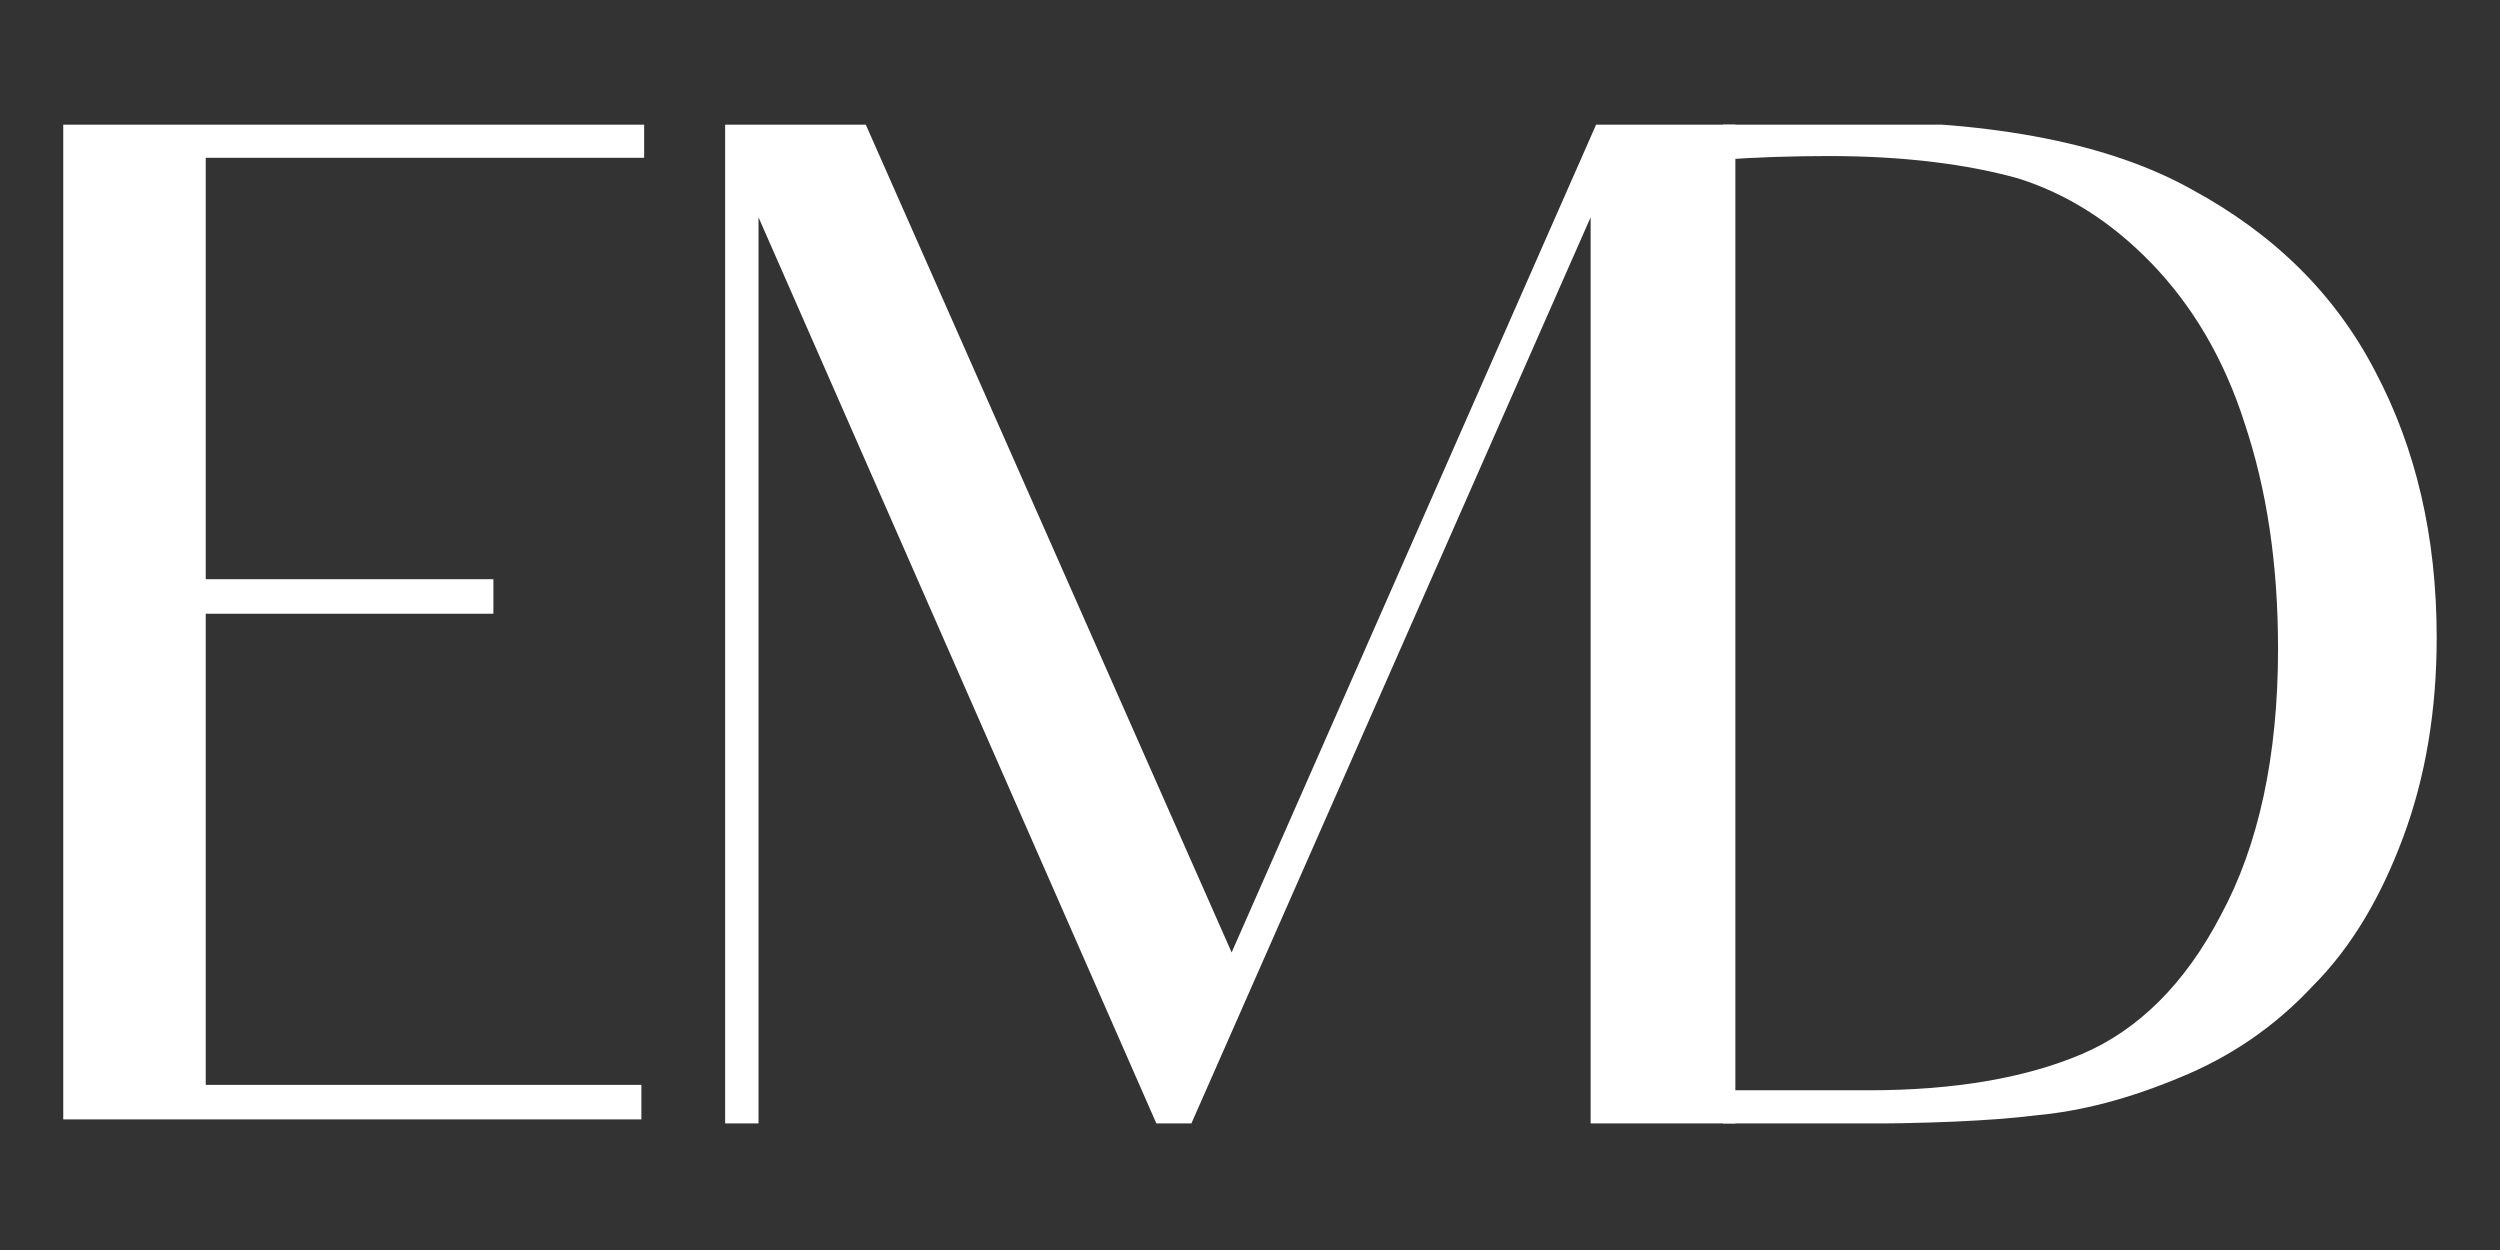 <?xml version="1.0" standalone="no"?>
<!DOCTYPE svg PUBLIC "-//W3C//DTD SVG 1.1//EN" "http://www.w3.org/Graphics/SVG/1.1/DTD/svg11.dtd">
<svg xmlns="http://www.w3.org/2000/svg" xmlns:xlink="http://www.w3.org/1999/xlink" width="375" zoomAndPan="magnify" viewBox="0 0 375 187.5" height="187.5" preserveAspectRatio="xMidYMid meet" version="1.0"><rect x="0" y="0" width="375" height="187.5" fill="#333333" stroke="none"/><defs><clipPath id="5a85f6e73b"><path d="M 9 18.699 L 97 18.699 L 97 168 L 9 168 Z M 9 18.699 " clip-rule="nonzero"/></clipPath><clipPath id="d71af594ee"><path d="M 258 18.699 L 365.988 18.699 L 365.988 168.508 L 258 168.508 Z M 258 18.699 " clip-rule="nonzero"/></clipPath><clipPath id="685aacd0f4"><path d="M 108 18.699 L 261 18.699 L 261 168.508 L 108 168.508 Z M 108 18.699 " clip-rule="nonzero"/></clipPath></defs><g clip-path="url(#5a85f6e73b)"><path fill="#ffffff" d="M 30.859 162.727 L 30.859 92.059 L 74.008 92.059 L 74.008 86.879 L 30.859 86.879 L 30.859 23.672 L 96.621 23.672 L 96.621 18.699 L 9.488 18.699 L 9.488 167.906 L 96.207 167.906 L 96.207 162.727 Z M 30.859 162.727 " fill-opacity="1" fill-rule="nonzero"/></g><g clip-path="url(#d71af594ee)"><path fill="#ffffff" d="M 258.453 168.555 L 276.797 168.555 C 289.109 168.555 298.711 168.137 305.391 167.301 C 312.281 166.672 319.375 164.793 326.891 161.66 C 334.613 158.527 341.293 153.934 346.93 147.879 C 352.77 142.031 357.156 134.512 360.496 125.531 C 363.836 116.551 365.504 106.527 365.504 95.668 C 365.504 80.422 362.371 67.262 356.32 55.777 C 350.266 44.082 341.086 35.102 328.77 28.418 C 316.457 21.527 299.129 18.184 277.215 18.184 L 258.453 18.184 L 258.453 23.949 C 263.266 23.586 269.051 23.406 274.293 23.406 C 285.77 23.406 295.164 24.66 302.676 26.746 C 309.984 29.043 316.664 33.223 322.719 39.488 C 328.77 45.754 333.57 53.688 336.699 63.504 C 340.039 73.527 341.707 84.598 341.707 97.336 C 341.707 113.418 338.789 126.785 333.152 137.227 C 327.727 147.668 320.629 154.562 312.281 158.109 C 303.93 161.66 293.289 163.543 280.344 163.543 L 258.453 163.543 Z M 258.453 168.555 " fill-opacity="1" fill-rule="nonzero"/></g><g clip-path="url(#685aacd0f4)"><path fill="#ffffff" d="M 238.594 168.555 L 260.305 168.555 L 260.305 18.184 L 239.641 18.184 L 184.746 142.867 L 129.641 18.184 L 108.77 18.184 L 108.77 168.555 L 113.777 168.555 L 113.777 32.594 L 173.473 168.555 L 178.691 168.555 L 238.594 32.594 Z M 238.594 168.555 " fill-opacity="1" fill-rule="nonzero"/></g></svg>